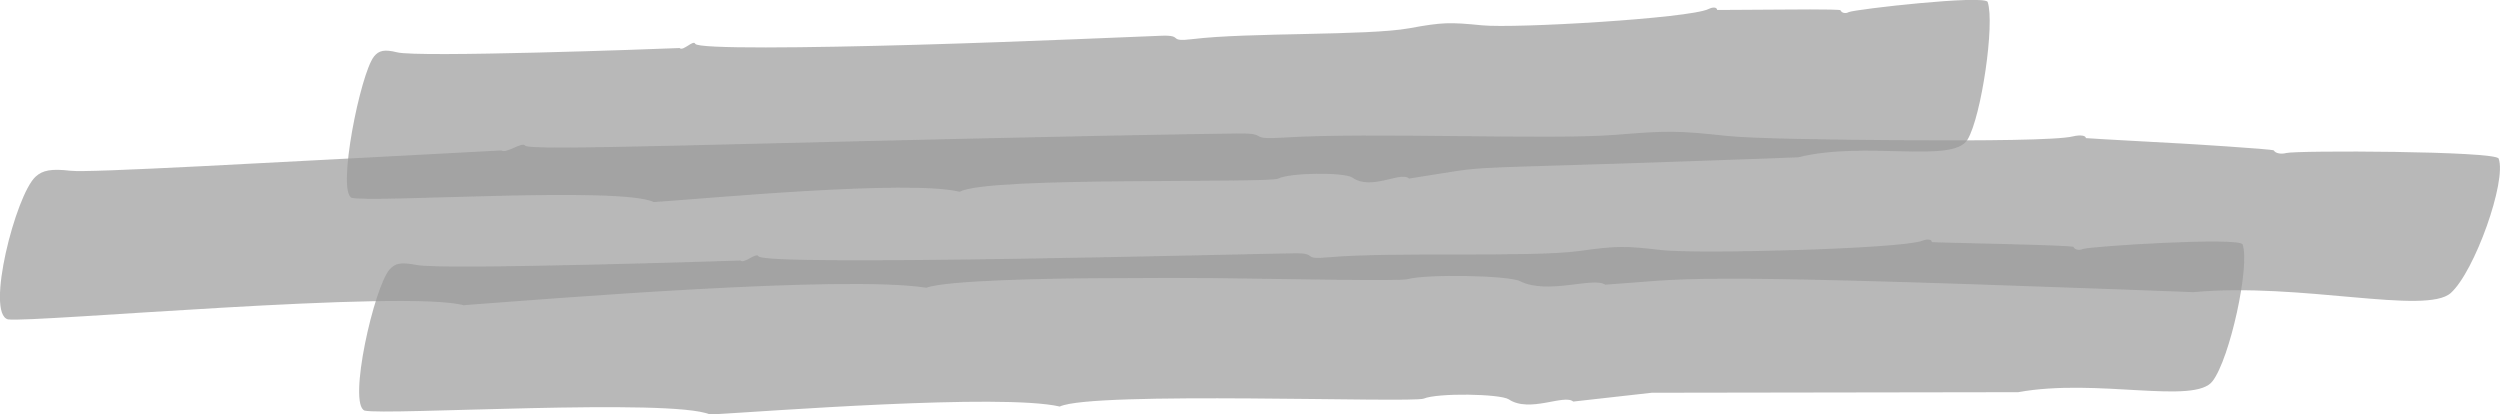 <?xml version="1.0" encoding="UTF-8"?> <svg xmlns="http://www.w3.org/2000/svg" id="_Слой_2" data-name="Слой_2" viewBox="0 0 221.2 36.67"><defs><style> .cls-1 { fill: #707070; } .cls-1, .cls-2 { opacity: .7; } </style></defs><g id="Layer_1"><g class="cls-2"><path class="cls-1" d="M41.07,27.02c-5.1-1.43-38.11,1.54-40.36,1.24-2.01-.5.67-11.01,2.44-12.63.63-.57,1.38-.72,3.11-.52,1.61.19,16.63-.67,38.09-1.8.48.31,1.85-.81,2.12-.42.47.49,17.92-.2,51.26-.88,6.08-.12,10.58-.19,11.8-.2,2.97-.04.62.59,4.11.36,7.44-.48,23.65.22,29.29-.24,4.52-.37,5.49-.38,9.81.09,2.21.24,9.19.35,15.97.39s13.34-.01,14.69-.34c.67-.16,1.16-.08,1.16.15.62.06,7.67.43,8.29.47.13,0,8.29.5,8.34.62.12.24.61.36,1.09.23.87-.24,18.54-.19,18.8.49.73,1.97-2.12,9.99-4.23,11.89-2.2,1.98-13.31-.95-22.77-.07,0,0-2.68-.1-6.69-.25-39.82-1.46-37.87-.91-45.36-.41-1.04-.72-5.1.92-7.54-.31-1.02-.52-8.31-.64-9.94-.18-.35.1-2.95.09-6.71.05-11.68-.14-9.34-.2-21.09-.13-3.64.02-13.04.17-14.78.84-7.37-1.15-33.59,1-40.89,1.54Z"></path><path class="cls-1" d="M62.81,36.67c-3.46-1.47-28.7.1-30.55-.34-1.5-.59.84-10.98,2.23-12.51.49-.55,1.05-.63,2.35-.38,2.06.48,28.67-.39,28.67-.39.35.32,1.4-.76,1.6-.37.62.91,43.74-.23,47.42-.27,2.23-.03.47.6,3.09.35,5.59-.49,17.79.02,22.02-.54,3.39-.47,4.12-.48,7.38-.09,3.33.35,21.02-.1,23.04-.82.49-.2.87-.13.87.11,0,.05,12.47.25,12.53.43.1.23.48.34.83.18.65-.24,13.92-1.08,14.14-.4.66,1.92-1.13,10.1-2.66,12.09-1.57,2.12-10.24-.29-17.2.98l-32.42.05-6.95.78c-.8-.69-3.86,1.04-5.71-.2-.78-.49-6.3-.58-7.52-.06-1.06.4-29.31-.68-32.2.7-5.16-1.18-26.1.44-30.95.71Z"></path><path class="cls-1" d="M57.85,17.88c-2.96-1.43-25,.09-26.74-.38-1.31-.6.77-10.97,1.98-12.5.43-.54.93-.65,2.05-.37,1.84.47,22.67-.28,24.99-.38.31.32,1.22-.77,1.39-.37.27.46,9.8.36,19.66.08,9.86-.28,20.05-.75,21.65-.8,1.94-.06.42.58,2.7.3,4.86-.6,15.5-.29,19.17-.96,2.94-.54,3.57-.54,6.43-.26,2.91.29,18.32-.61,20.04-1.44.43-.21.75-.15.76.08,0,0,.17,0,.47,0,1.54,0,.68-.01,4.97-.03.13,0,5.45-.06,5.48.06.09.23.43.33.73.16.56-.25,12.07-1.56,12.29-.89.64,1.9-.55,10.11-1.78,12.17-1.3,2.17-8.97.08-15,1.57,0,0-7.09.27-14.18.5-17.02.57-12.61.2-20.24,1.38-.72-.68-3.33,1.1-5-.08-.69-.49-5.53-.46-6.58.09-.46.2-6.88.17-13.49.23-6.61.06-13.43.22-14.68.93-4.53-1.11-22.83.64-27.08.91Z"></path></g></g></svg> 